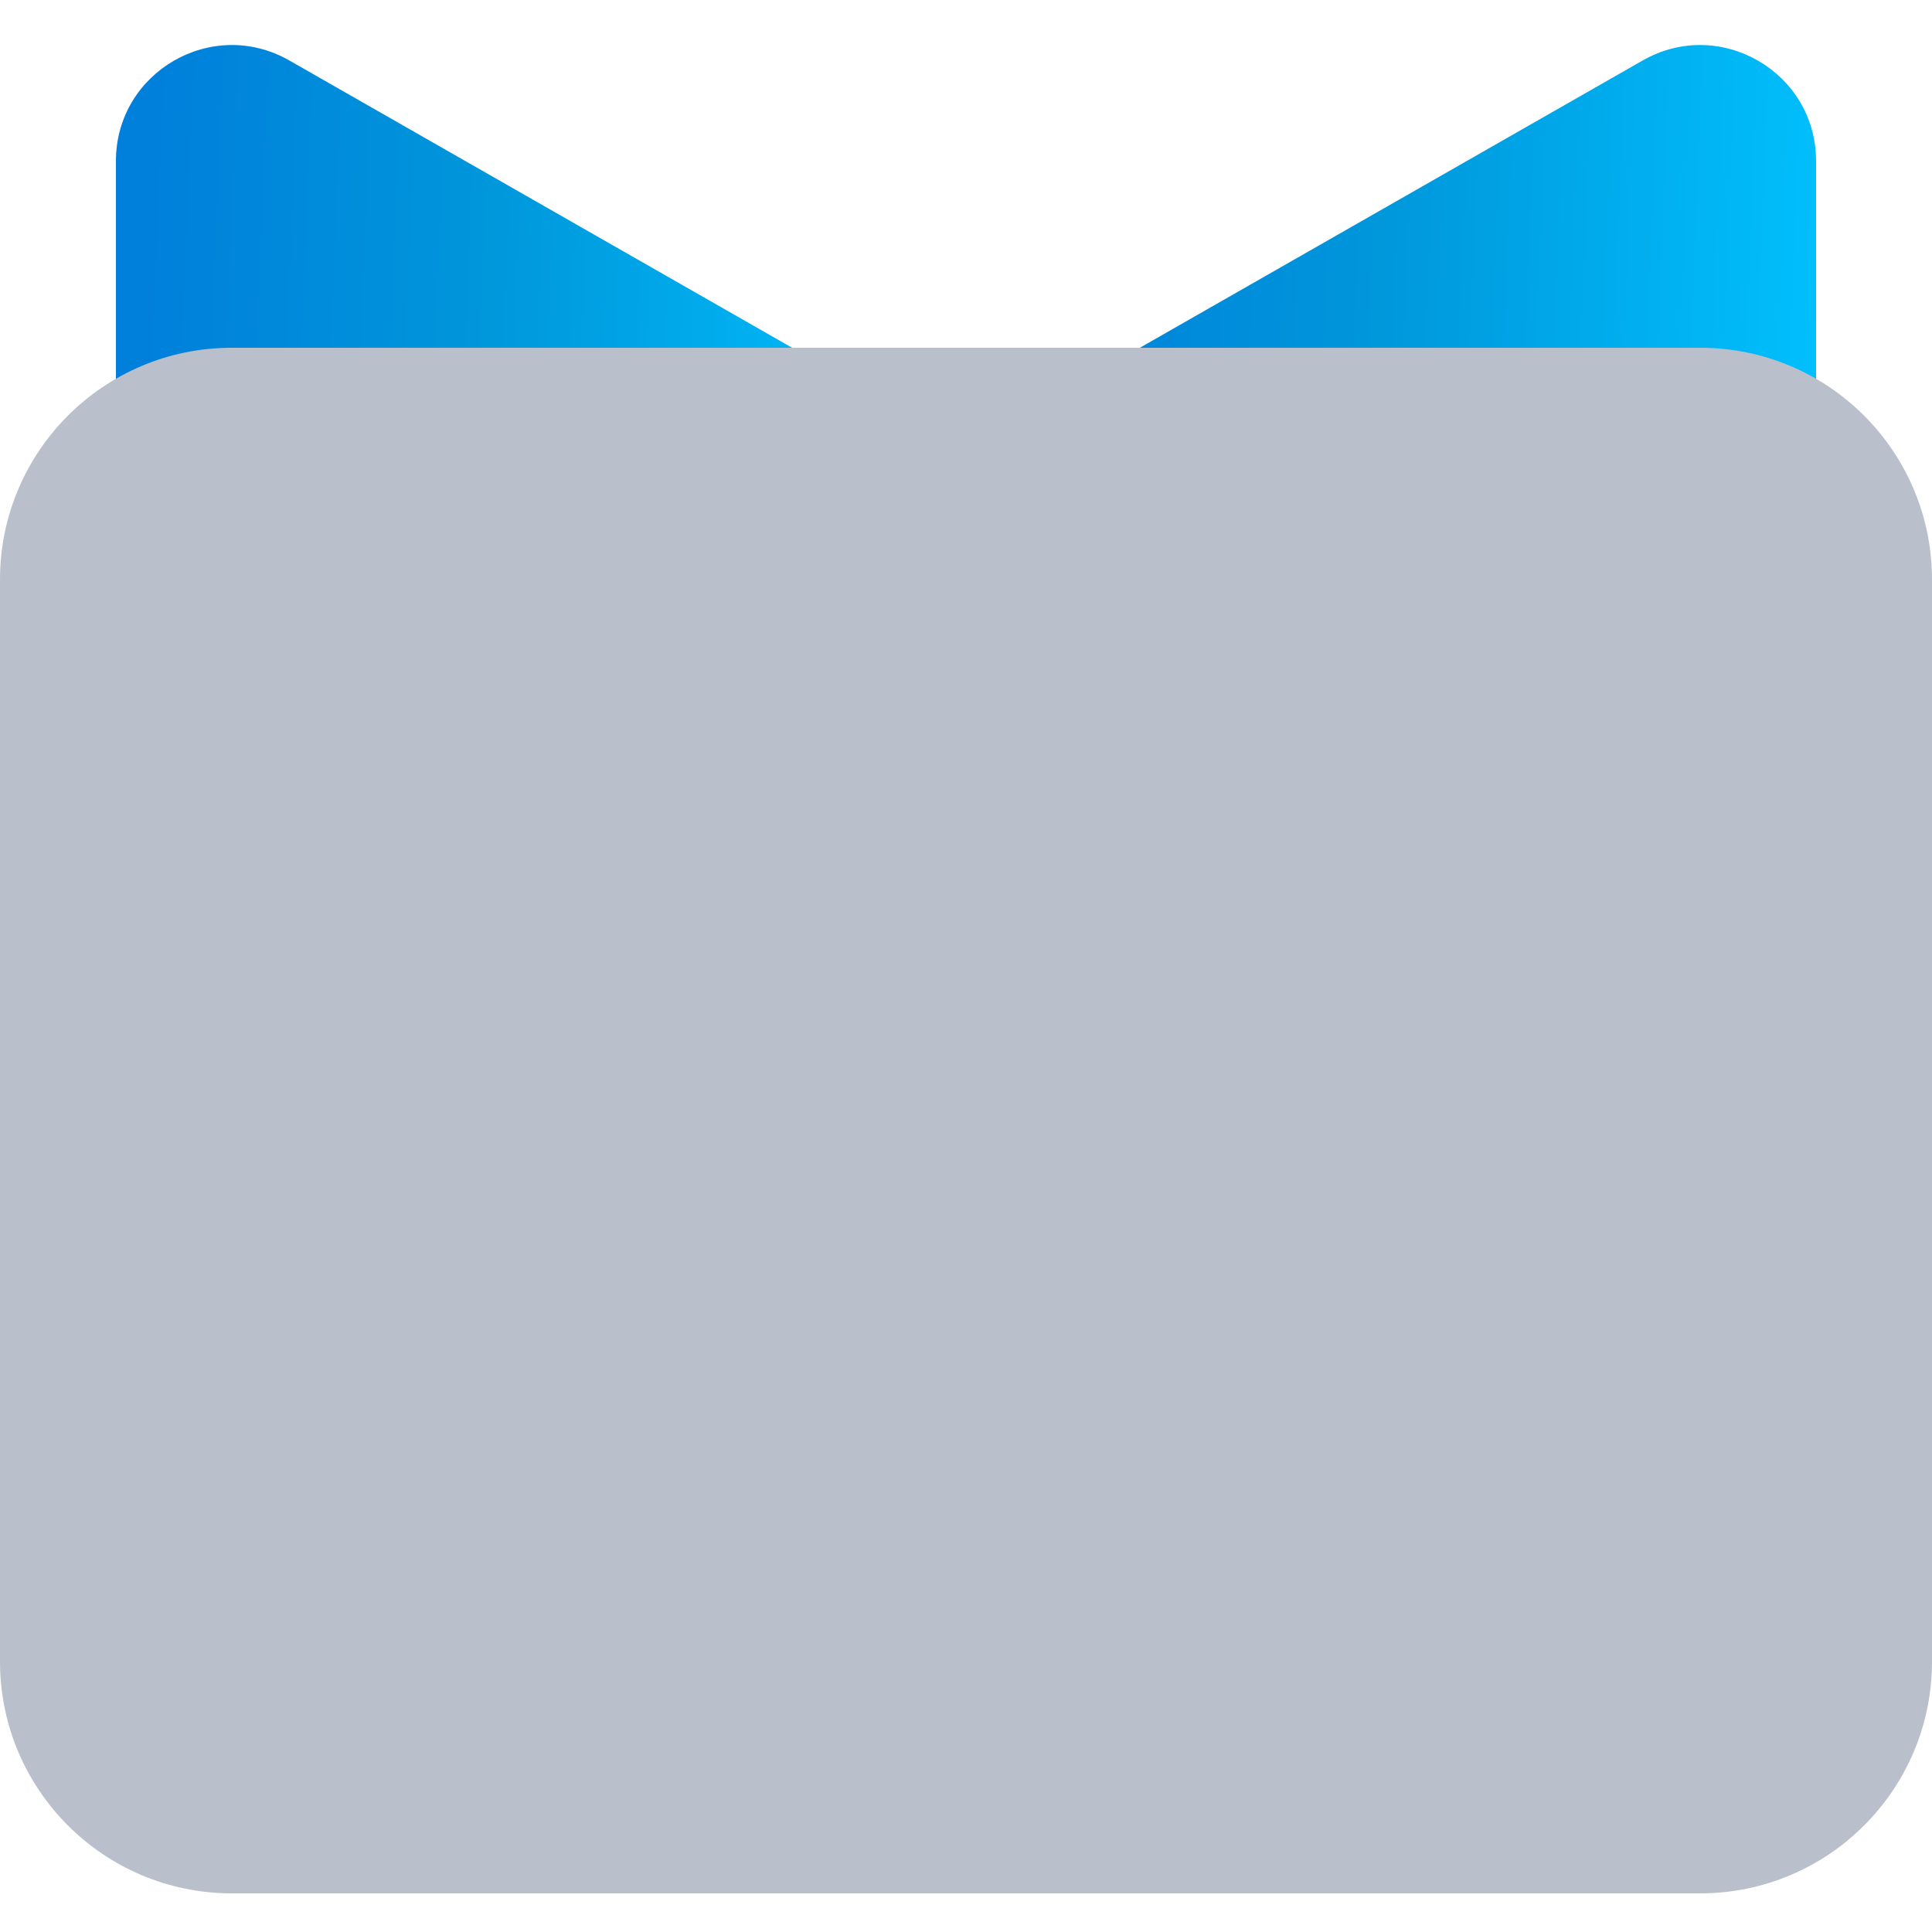 <svg width="50" height="50" viewBox="0 0 50 50" fill="none" xmlns="http://www.w3.org/2000/svg">
<path d="M26 11L42.512 1.565C44.512 0.422 47 1.866 47 4.169V33.259C47 34.336 46.423 35.33 45.488 35.864L26 47V11Z" fill="url(#paint0_linear_4956_15523)"/>
<path d="M24 11L7.488 1.565C5.488 0.422 3 1.866 3 4.169V33.259C3 34.336 3.577 35.33 4.512 35.864L24 47V11Z" fill="url(#paint1_linear_4956_15523)"/>
<g style="mix-blend-mode:multiply">
<path d="M0 15C0 11.686 2.686 9 6 9H44C47.314 9 50 11.686 50 15V43C50 46.314 47.314 49 44 49H6C2.686 49 0 46.314 0 43V15Z" fill="#BABFCC"/>
</g>
<defs>
<linearGradient id="paint0_linear_4956_15523" x1="26" y1="15.145" x2="47.617" y2="16.024" gradientUnits="userSpaceOnUse">
<stop offset="0.005" stop-color="#007FDB"/>
<stop offset="0.432" stop-color="#0097DB"/>
<stop offset="1" stop-color="#01C2FF"/>
</linearGradient>
<linearGradient id="paint1_linear_4956_15523" x1="3" y1="15.145" x2="24.617" y2="16.024" gradientUnits="userSpaceOnUse">
<stop offset="0.005" stop-color="#007FDB"/>
<stop offset="0.432" stop-color="#0097DB"/>
<stop offset="1" stop-color="#01C2FF"/>
</linearGradient>
</defs>
</svg>
